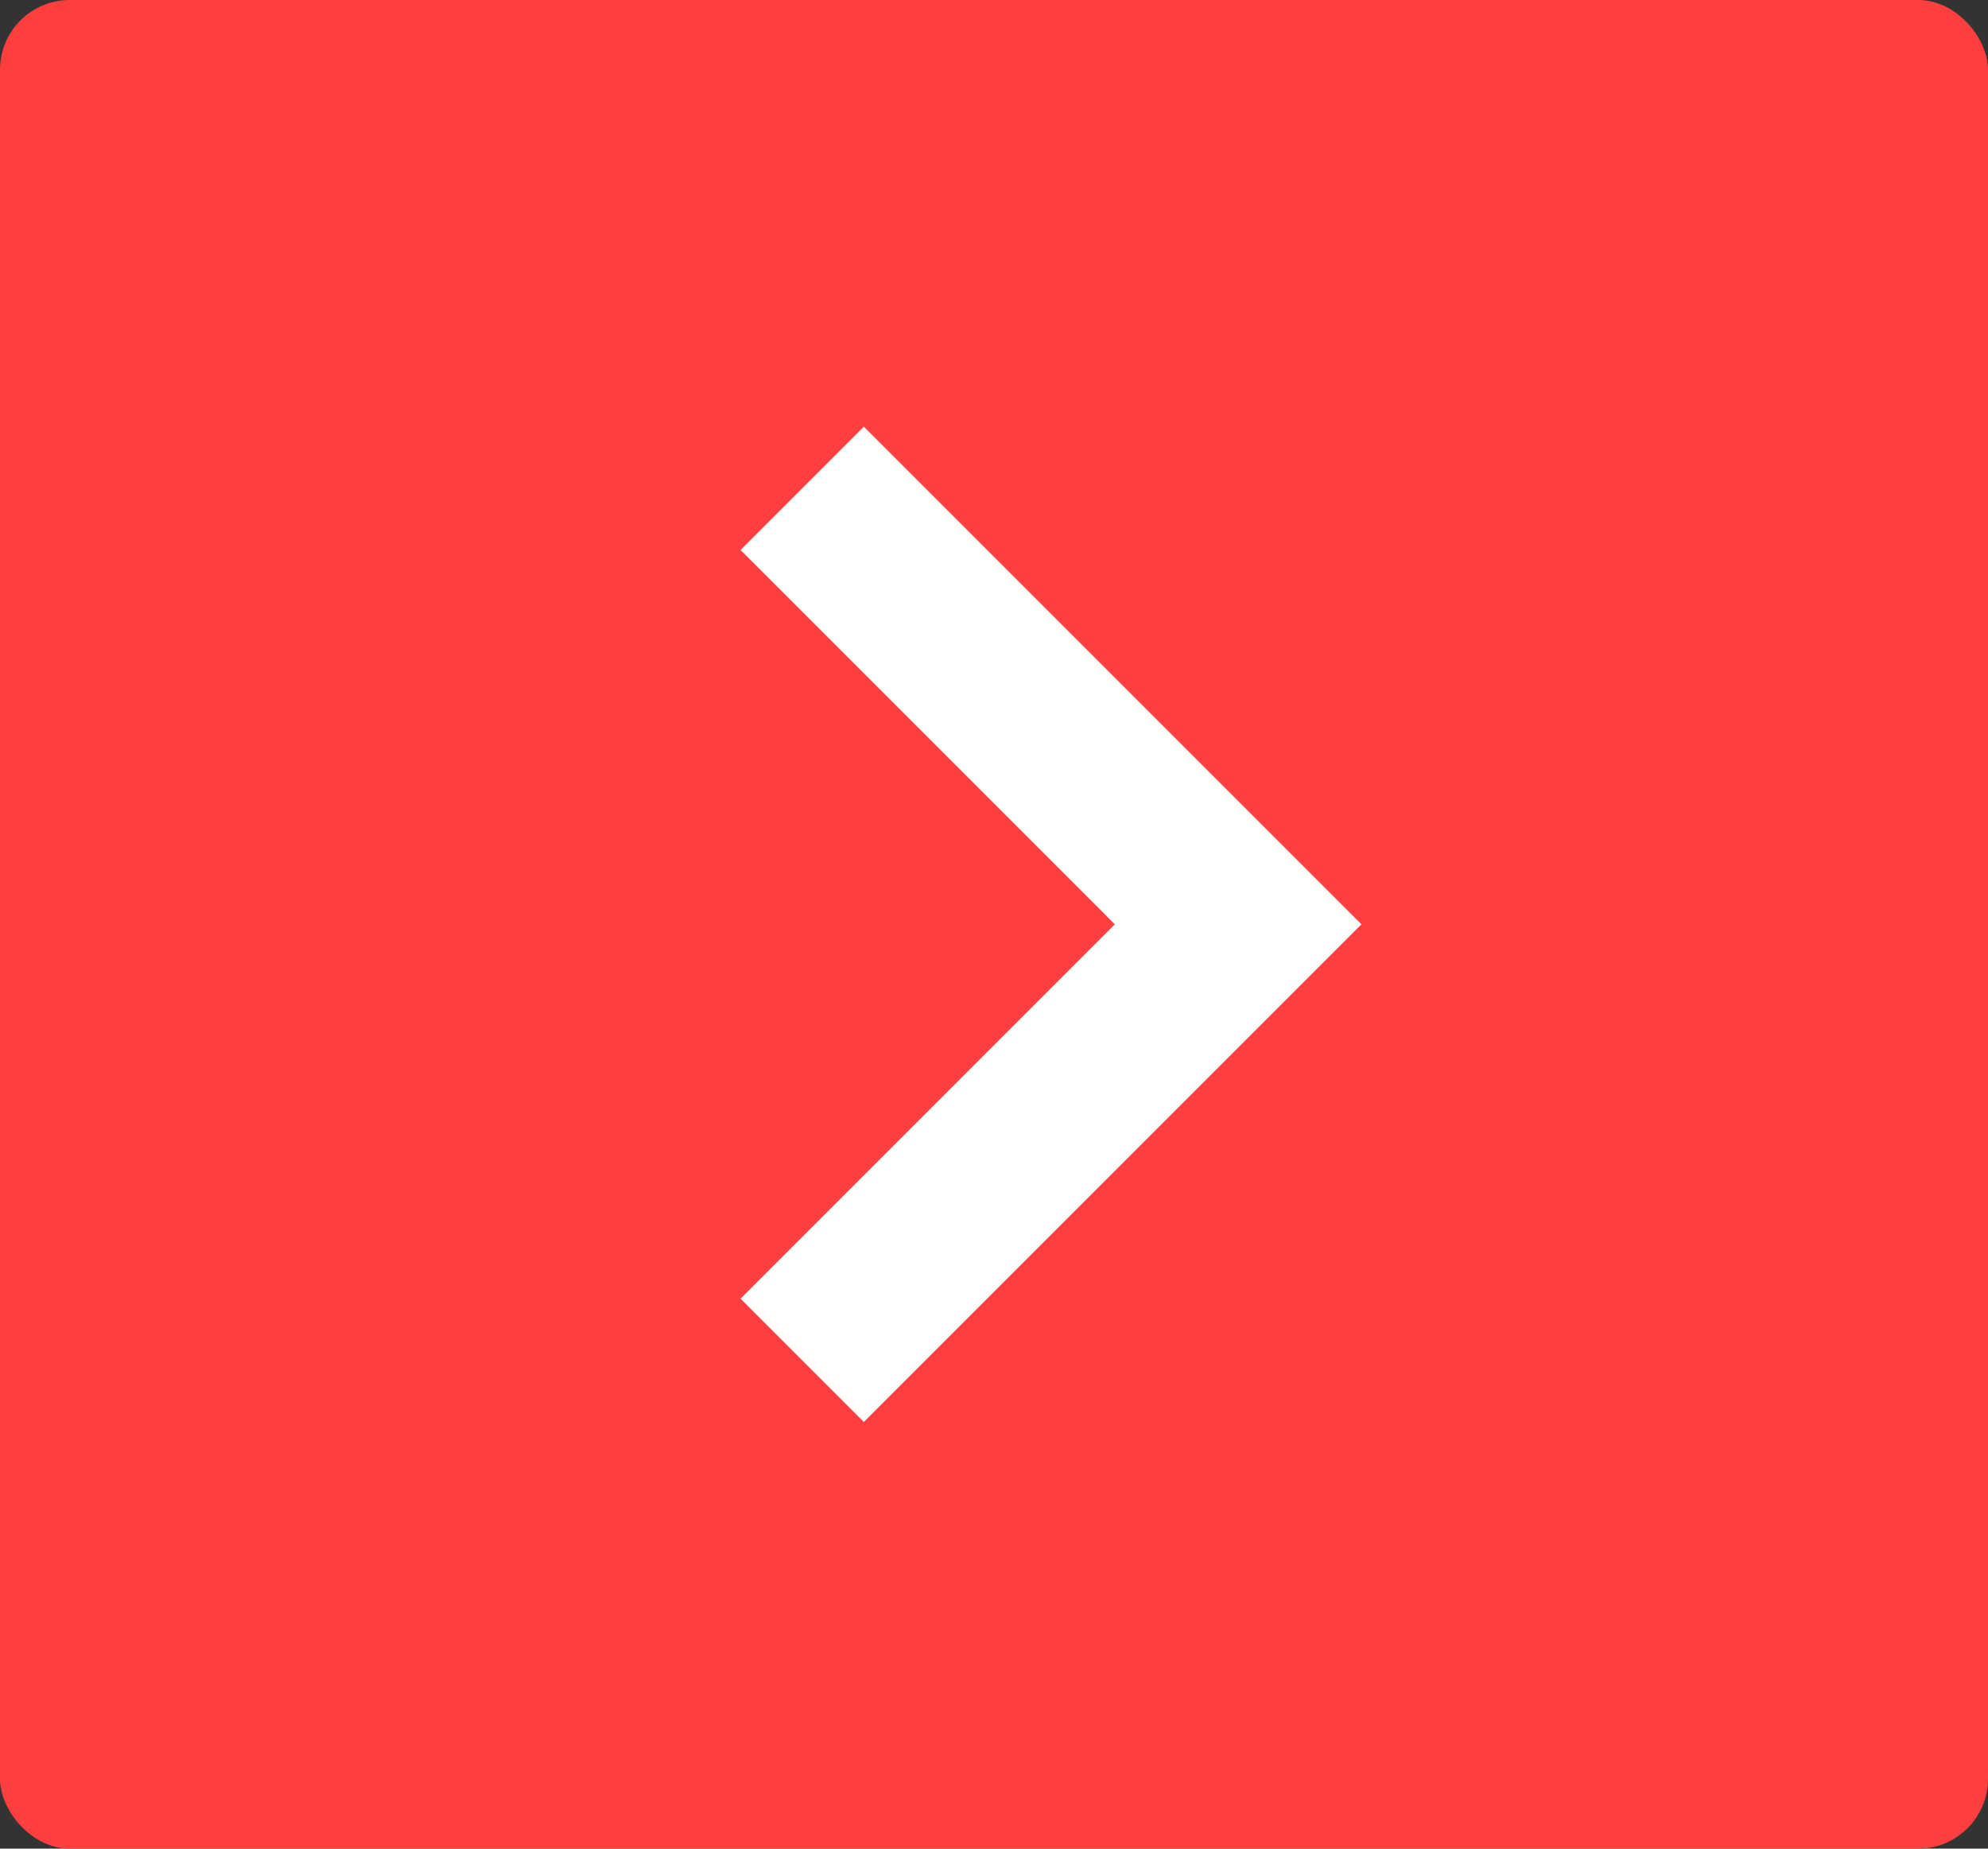 <?xml version="1.0" encoding="UTF-8"?> <svg xmlns="http://www.w3.org/2000/svg" width="57" height="53" viewBox="0 0 57 53" fill="none"><rect x="0" y="0" width="57" height="53" fill="#333333" stroke="none"/> <rect width="57" height="53" rx="2" fill="#FF3F3F"></rect> <path d="M23 14L35.5 26.5L23 39" stroke="white" stroke-width="5"></path> </svg> 